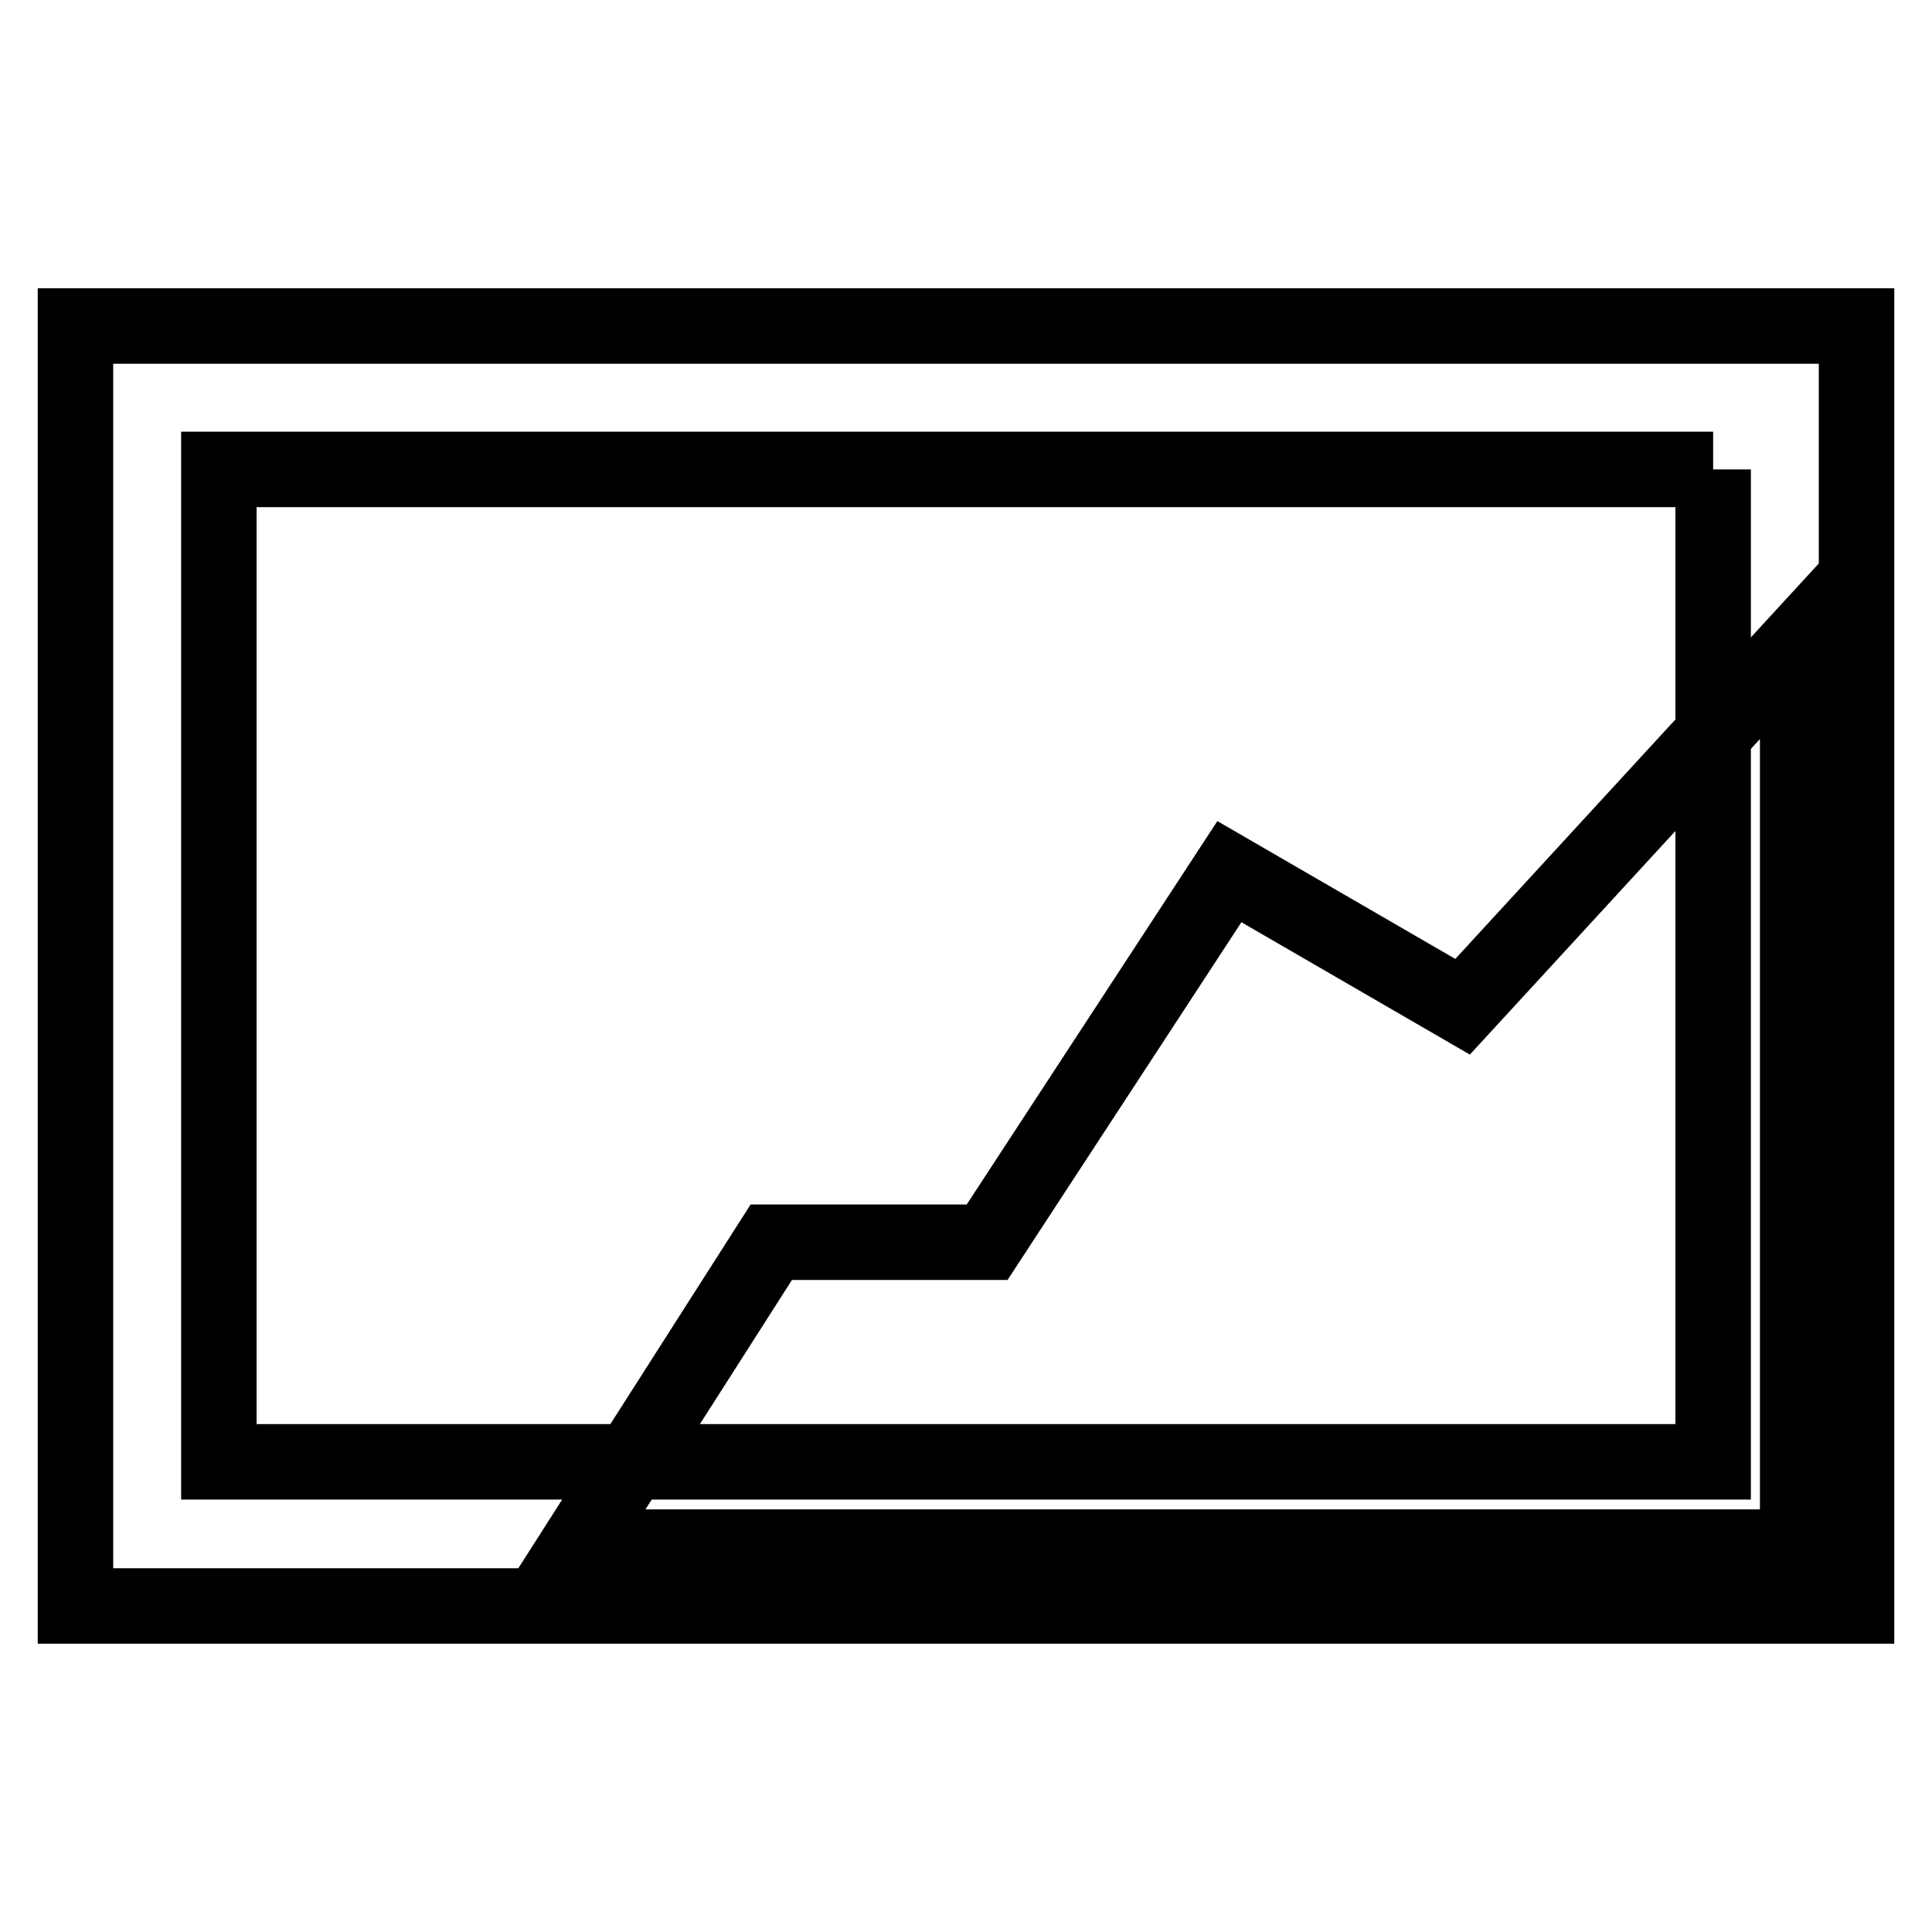 <?xml version="1.0" encoding="utf-8"?>
<!-- Svg Vector Icons : http://www.onlinewebfonts.com/icon -->
<!DOCTYPE svg PUBLIC "-//W3C//DTD SVG 1.1//EN" "http://www.w3.org/Graphics/SVG/1.1/DTD/svg11.dtd">
<svg version="1.1" xmlns="http://www.w3.org/2000/svg" xmlns:xlink="http://www.w3.org/1999/xlink" x="0px" y="0px" viewBox="0 0 256 256" enable-background="new 0 0 256 256" xml:space="preserve">
<g><g><path stroke-width="10" fill-opacity="0" stroke="#000000"  d="M76.4,205h161.8V85.1l-44.4,48.3l-30.9-17.9l-32.1,49.1h-28.6L76.4,205z"/><path stroke-width="10" fill-opacity="0" stroke="#000000"  d="M227,62.2v131.5H29V62.2H227 M246,43.2H10v169.6h236V43.2L246,43.2z"/></g></g>
</svg>